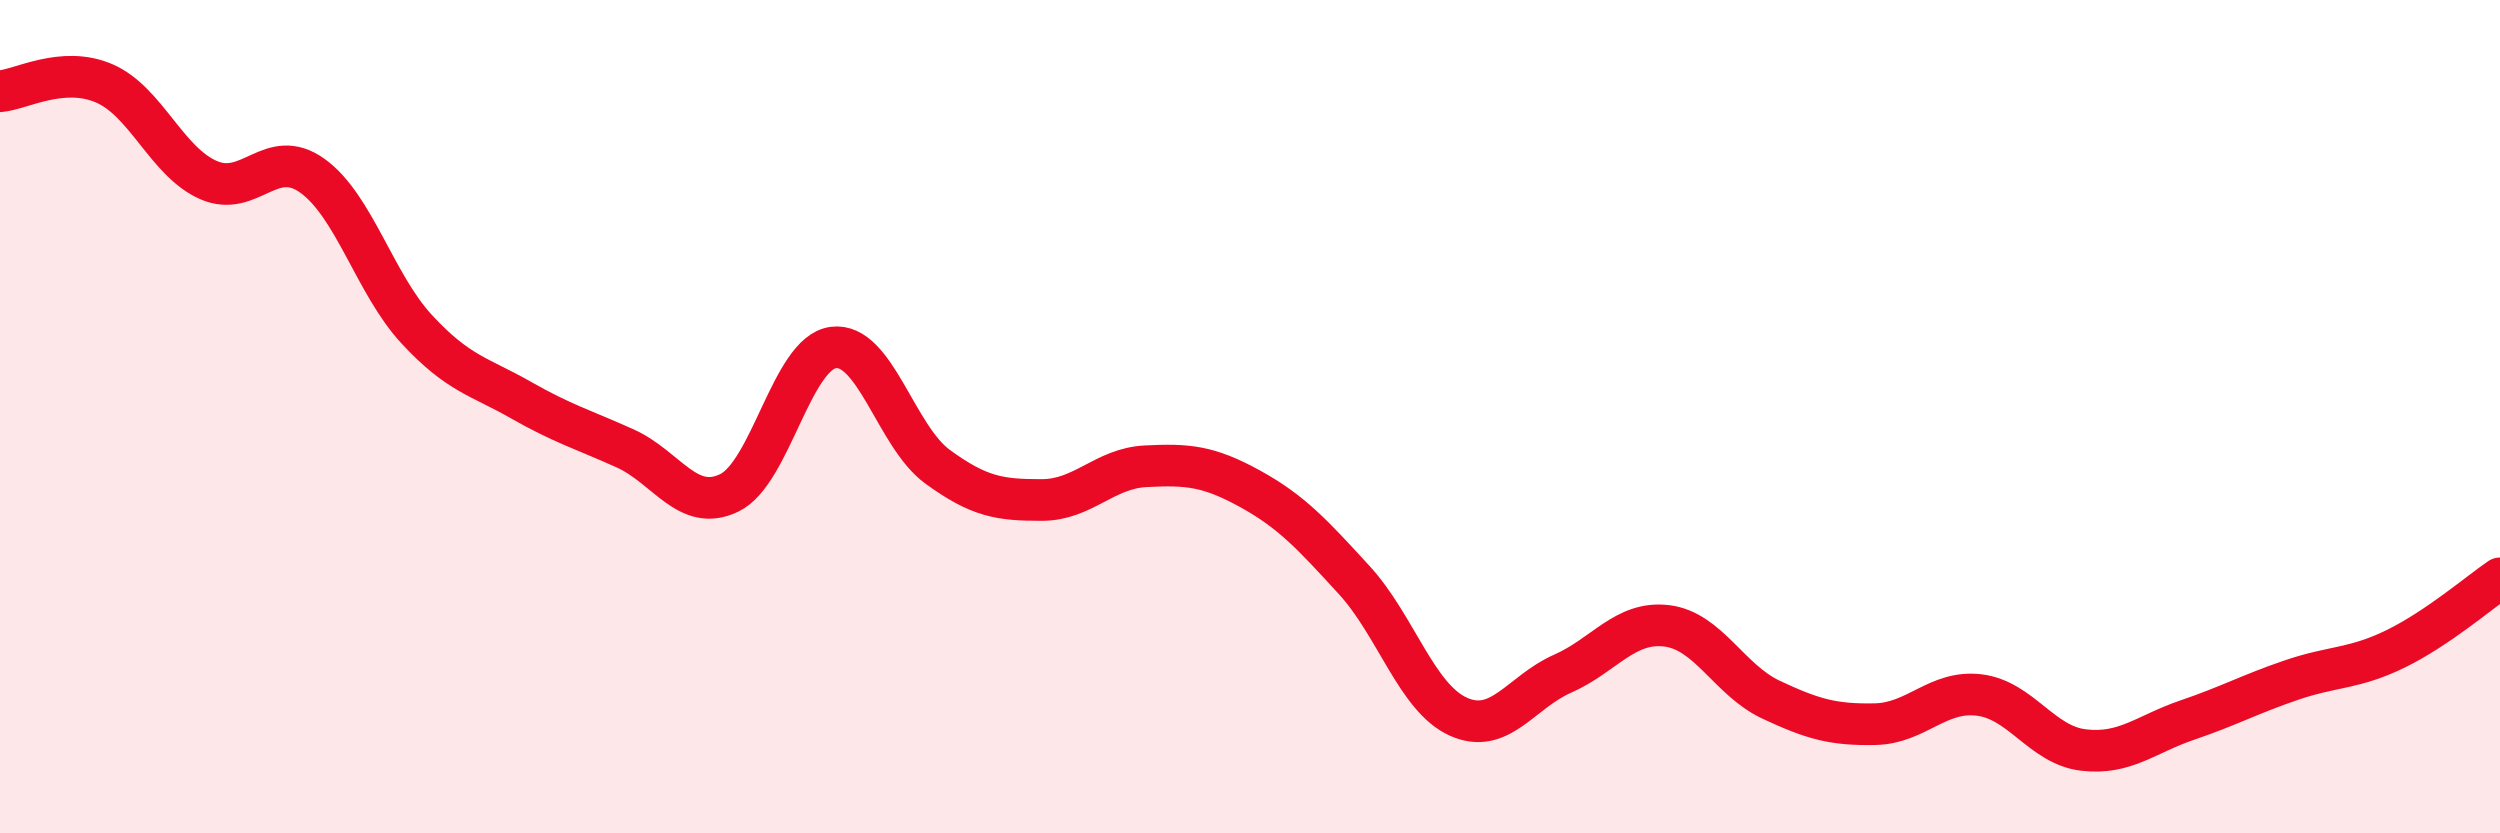 
    <svg width="60" height="20" viewBox="0 0 60 20" xmlns="http://www.w3.org/2000/svg">
      <path
        d="M 0,2.19 C 0.5,2.15 1.5,1.57 2.5,2 C 3.5,2.43 4,3.88 5,4.32 C 6,4.76 6.5,3.5 7.5,4.22 C 8.5,4.94 9,6.82 10,7.9 C 11,8.98 11.5,9.03 12.5,9.6 C 13.5,10.17 14,10.31 15,10.76 C 16,11.21 16.5,12.31 17.5,11.83 C 18.5,11.35 19,8.47 20,8.34 C 21,8.21 21.5,10.47 22.5,11.2 C 23.5,11.93 24,12 25,12 C 26,12 26.5,11.24 27.5,11.19 C 28.5,11.14 29,11.18 30,11.73 C 31,12.28 31.5,12.83 32.5,13.92 C 33.5,15.01 34,16.75 35,17.2 C 36,17.65 36.5,16.61 37.5,16.17 C 38.5,15.73 39,14.9 40,15.02 C 41,15.14 41.5,16.32 42.5,16.79 C 43.5,17.26 44,17.4 45,17.38 C 46,17.36 46.5,16.56 47.5,16.68 C 48.5,16.8 49,17.88 50,18 C 51,18.12 51.5,17.62 52.5,17.28 C 53.5,16.94 54,16.66 55,16.32 C 56,15.98 56.5,16.06 57.5,15.57 C 58.5,15.08 59.5,14.22 60,13.88L60 20L0 20Z"
        fill="#EB0A25"
        opacity="0.1"
        stroke-linecap="round"
        stroke-linejoin="round"
      />
      <path
        d="M 0,2.19 C 0.5,2.15 1.5,1.57 2.5,2 C 3.5,2.43 4,3.88 5,4.32 C 6,4.76 6.5,3.5 7.5,4.22 C 8.5,4.94 9,6.82 10,7.9 C 11,8.98 11.5,9.03 12.5,9.6 C 13.5,10.17 14,10.31 15,10.76 C 16,11.21 16.5,12.31 17.5,11.83 C 18.5,11.35 19,8.47 20,8.34 C 21,8.21 21.5,10.47 22.5,11.2 C 23.5,11.93 24,12 25,12 C 26,12 26.5,11.24 27.5,11.19 C 28.5,11.14 29,11.18 30,11.73 C 31,12.28 31.5,12.83 32.5,13.92 C 33.5,15.01 34,16.75 35,17.2 C 36,17.65 36.5,16.61 37.5,16.17 C 38.5,15.73 39,14.9 40,15.02 C 41,15.14 41.5,16.32 42.5,16.79 C 43.5,17.26 44,17.4 45,17.38 C 46,17.36 46.5,16.56 47.5,16.68 C 48.5,16.8 49,17.88 50,18 C 51,18.12 51.5,17.62 52.5,17.28 C 53.5,16.94 54,16.66 55,16.32 C 56,15.98 56.5,16.06 57.5,15.57 C 58.5,15.08 59.5,14.22 60,13.88"
        stroke="#EB0A25"
        stroke-width="1"
        fill="none"
        stroke-linecap="round"
        stroke-linejoin="round"
      />
    </svg>
  